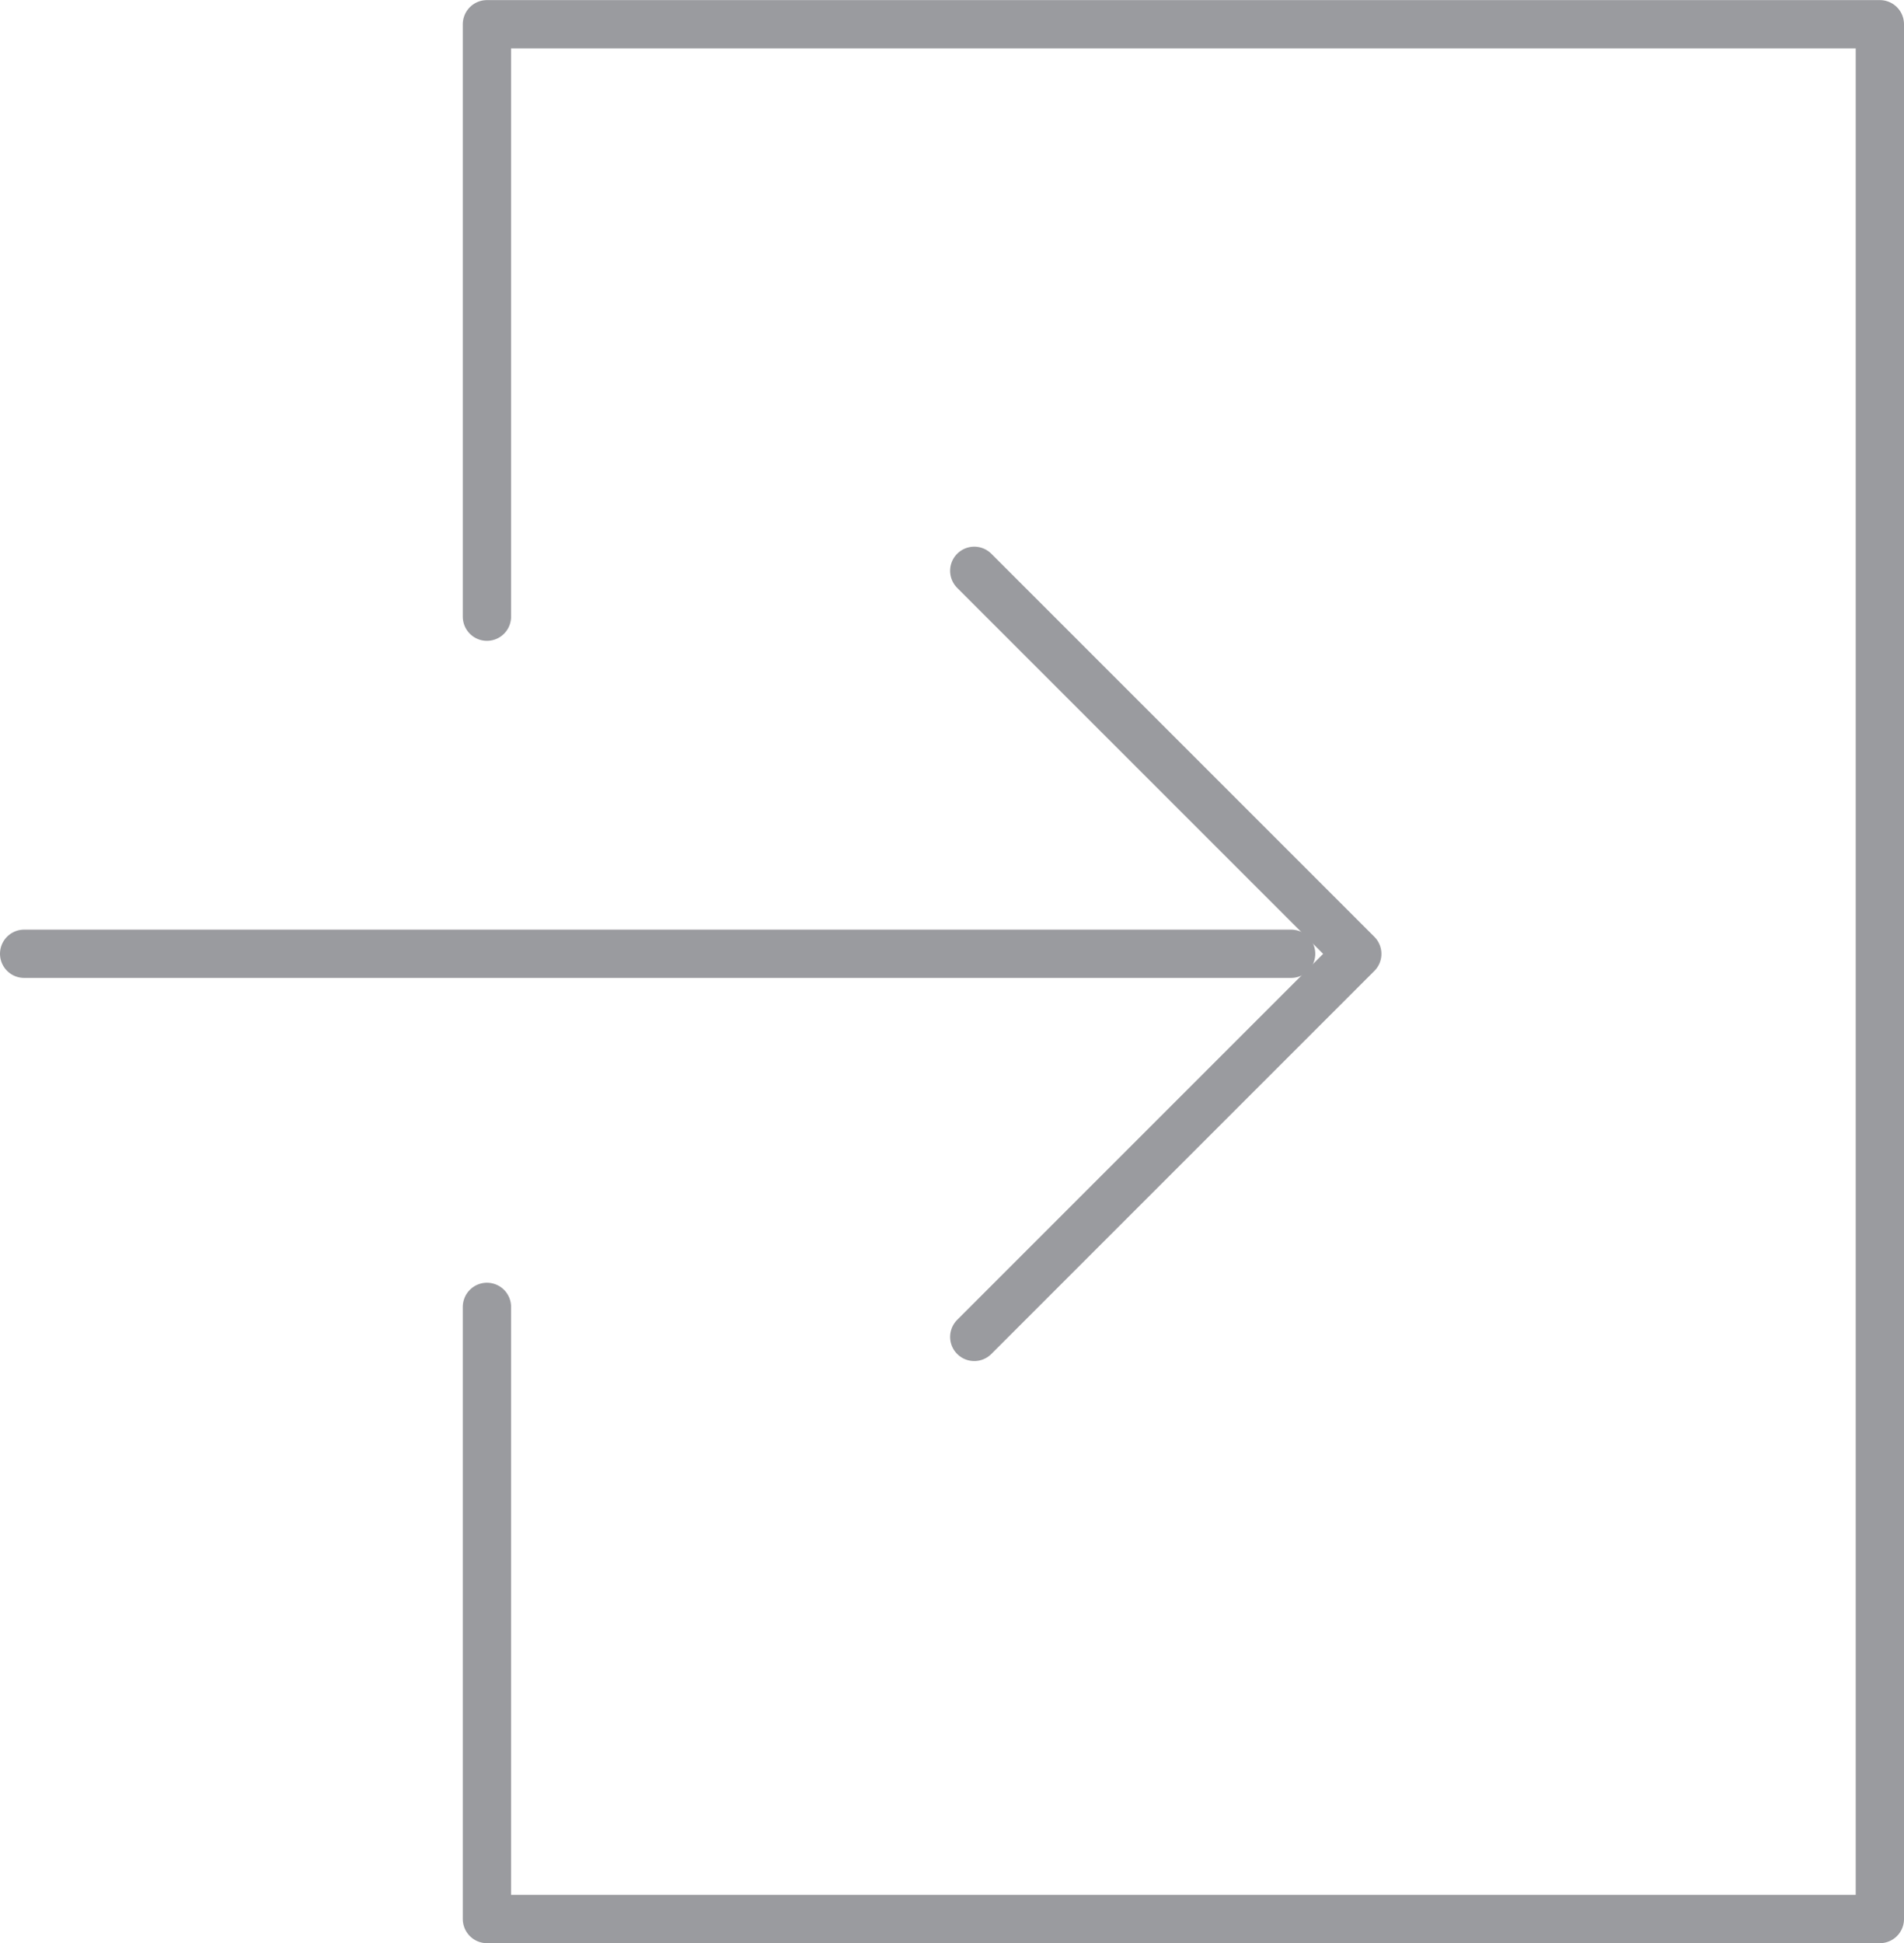 <svg xmlns="http://www.w3.org/2000/svg" width="19.715" height="20.117" viewBox="0 0 19.715 20.117">
  <g id="Group_156226" data-name="Group 156226" transform="translate(-4244.888 -2498.563)">
    <path id="Path_15664" data-name="Path 15664" d="M0,6.824v6.338H14.423V-6.456H0V-.322" transform="translate(4249.93 2505.27)" fill="none" stroke="#9a9b9f" stroke-linecap="round" stroke-linejoin="round" stroke-width="0.5"/>
    <path id="Path_19241" data-name="Path 19241" d="M0,0H13.119" transform="translate(4245.138 2508.438)" fill="none" stroke="#9a9b9f" stroke-linecap="round" stroke-linejoin="round" stroke-width="0.5"/>
    <path id="Path_15666" data-name="Path 15666" d="M0,4.076,3.966.11,0-3.856" transform="translate(4254.976 2508.329)" fill="none" stroke="#9a9b9f" stroke-linecap="round" stroke-linejoin="round" stroke-width="0.5"/>
  </g>
</svg>
